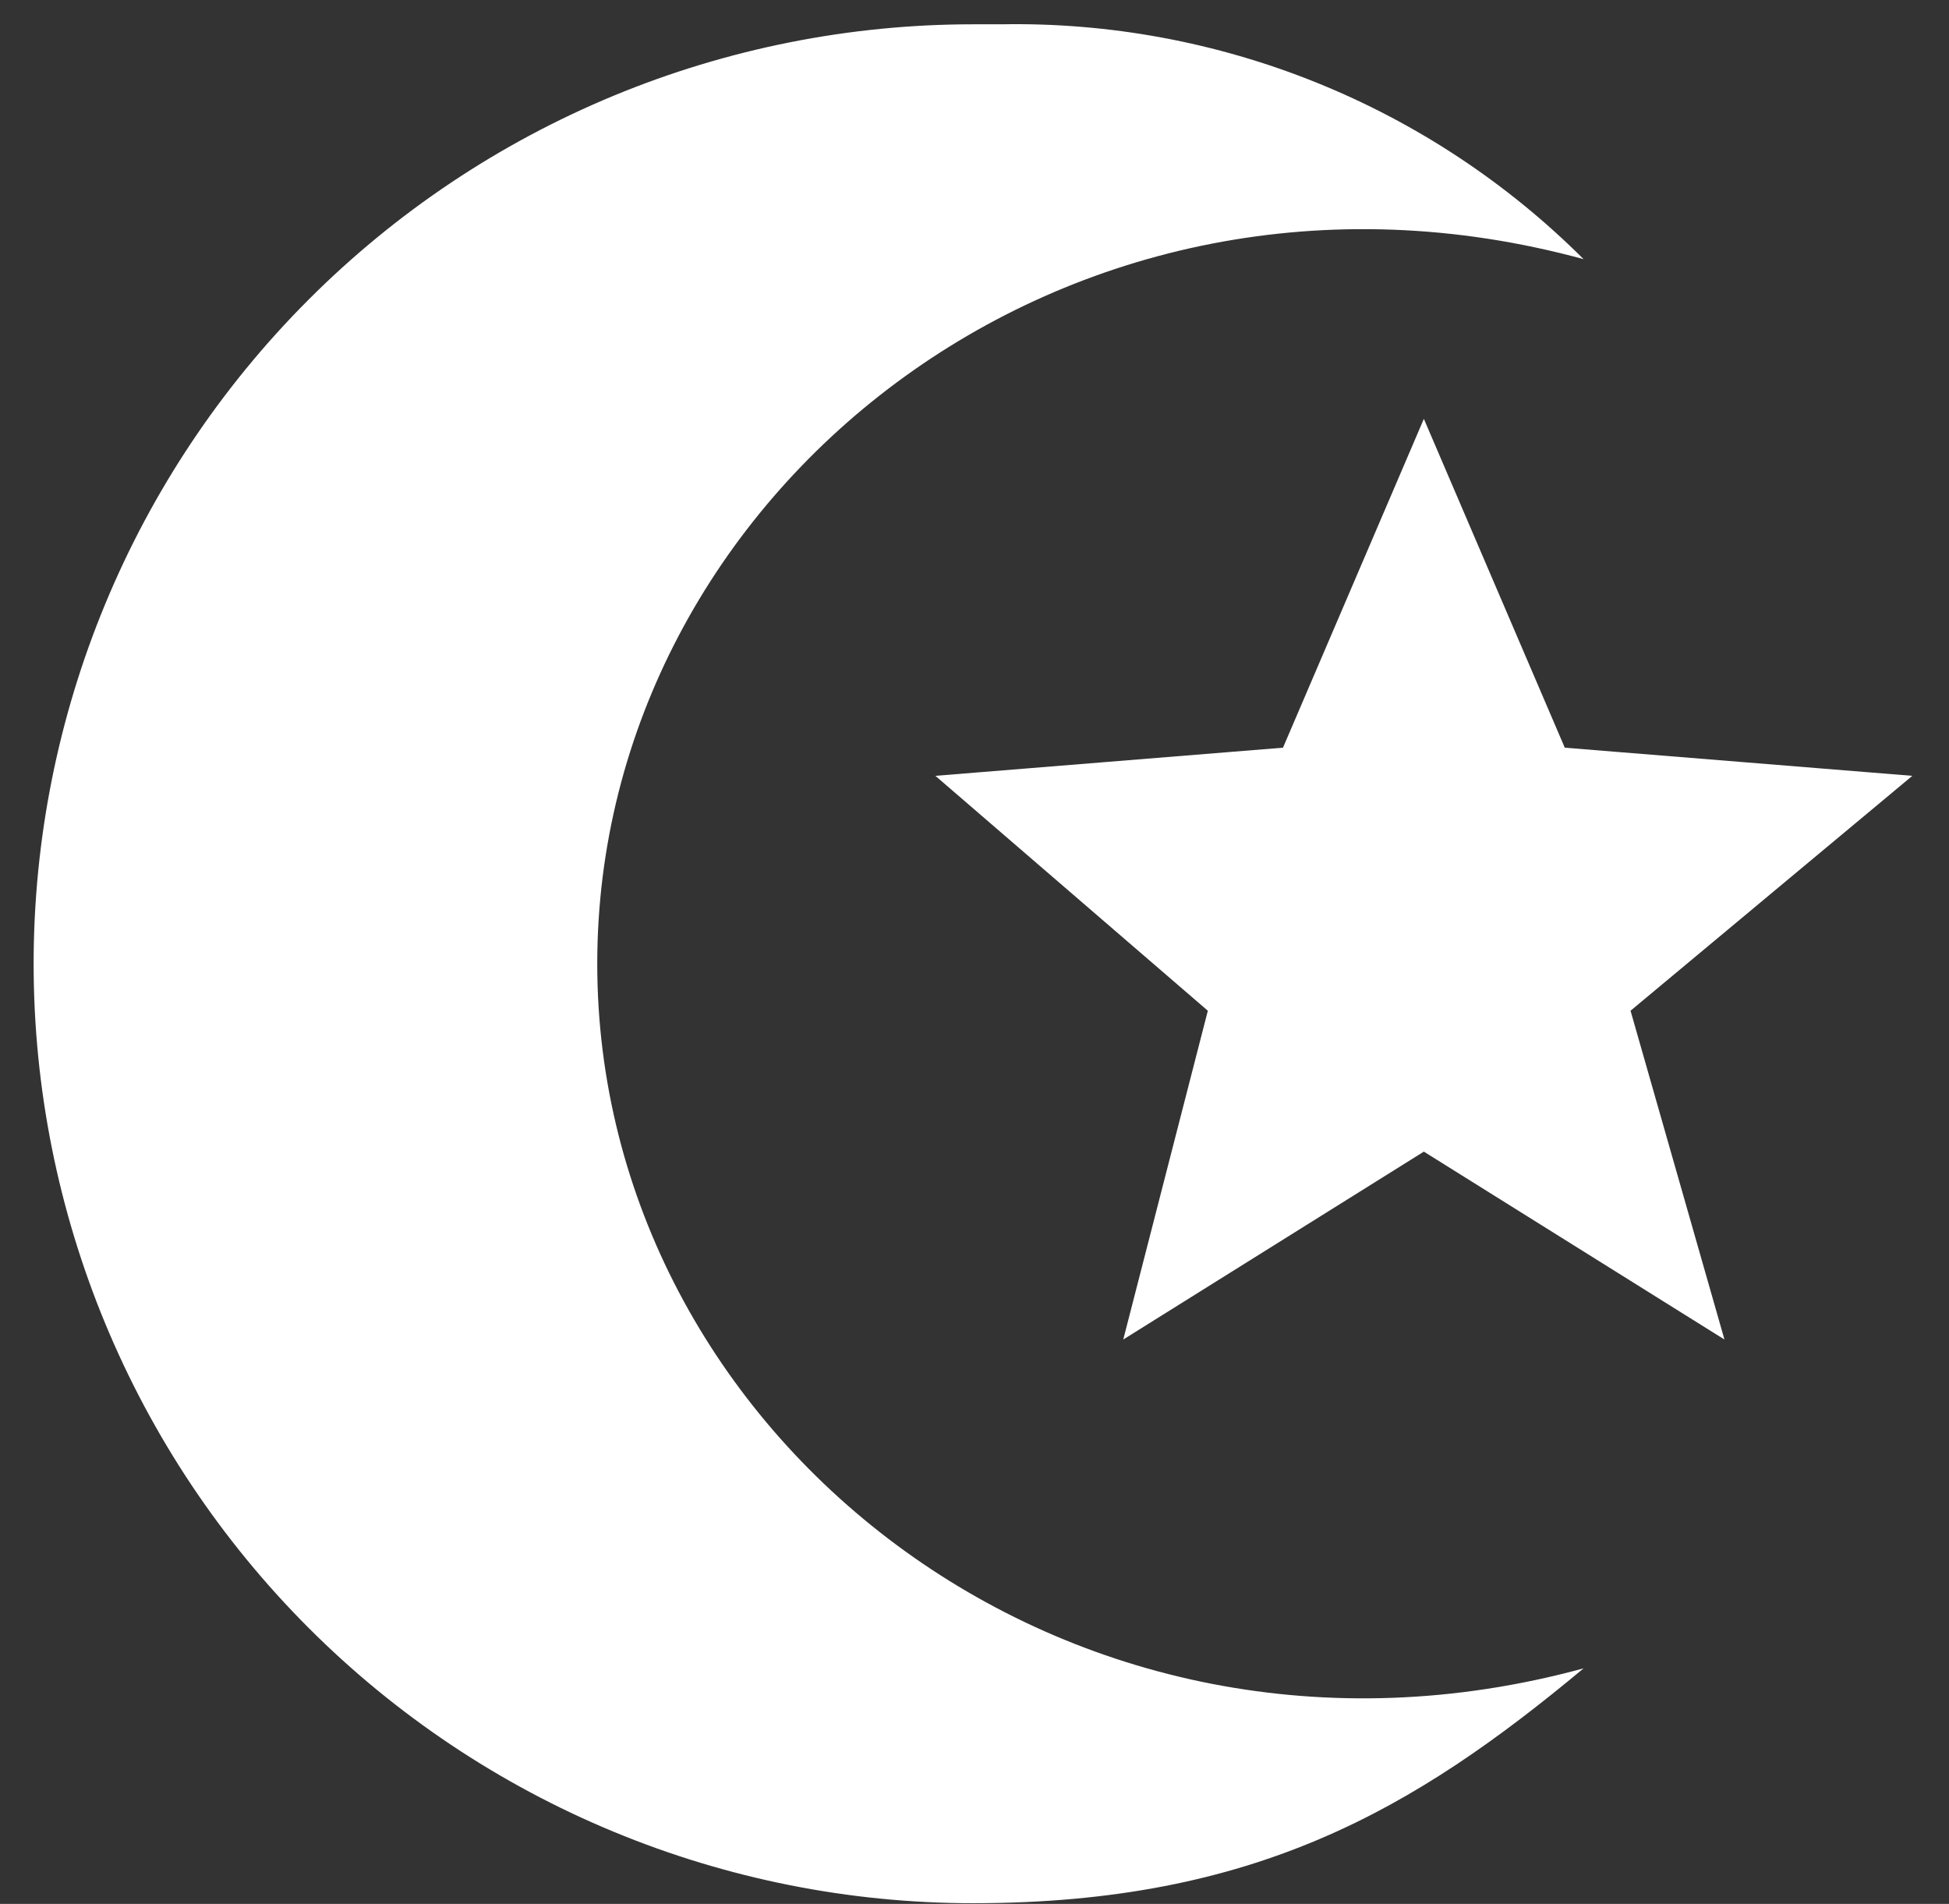 <svg width="43" height="42" viewBox="0 0 43 42" fill="none" xmlns="http://www.w3.org/2000/svg">
<rect x="0" y="0" width="43" height="42" fill="#333333" stroke="none"/>
<path d="M22.088 0.536H21.466C18.745 0.536 16.05 1.072 13.535 2.113C11.021 3.155 8.736 4.681 6.812 6.606C2.925 10.492 0.742 15.764 0.742 21.26C0.742 26.757 2.925 32.028 6.812 35.915C8.736 37.839 11.021 39.366 13.535 40.407C16.05 41.449 18.745 41.985 21.466 41.985C27.684 41.985 31.207 39.913 34.938 36.804C23.539 39.913 13.177 31.623 13.177 21.26C13.177 10.898 23.539 2.608 34.938 5.717C33.253 4.035 31.247 2.71 29.04 1.82C26.832 0.93 24.468 0.493 22.088 0.536ZM31.414 9.24L28.306 16.494L20.637 17.115L26.648 22.297L24.782 29.55L31.414 25.405L38.046 29.55L35.974 22.297L42.191 17.115L34.523 16.494L31.414 9.24Z" fill="white"/>
</svg>
